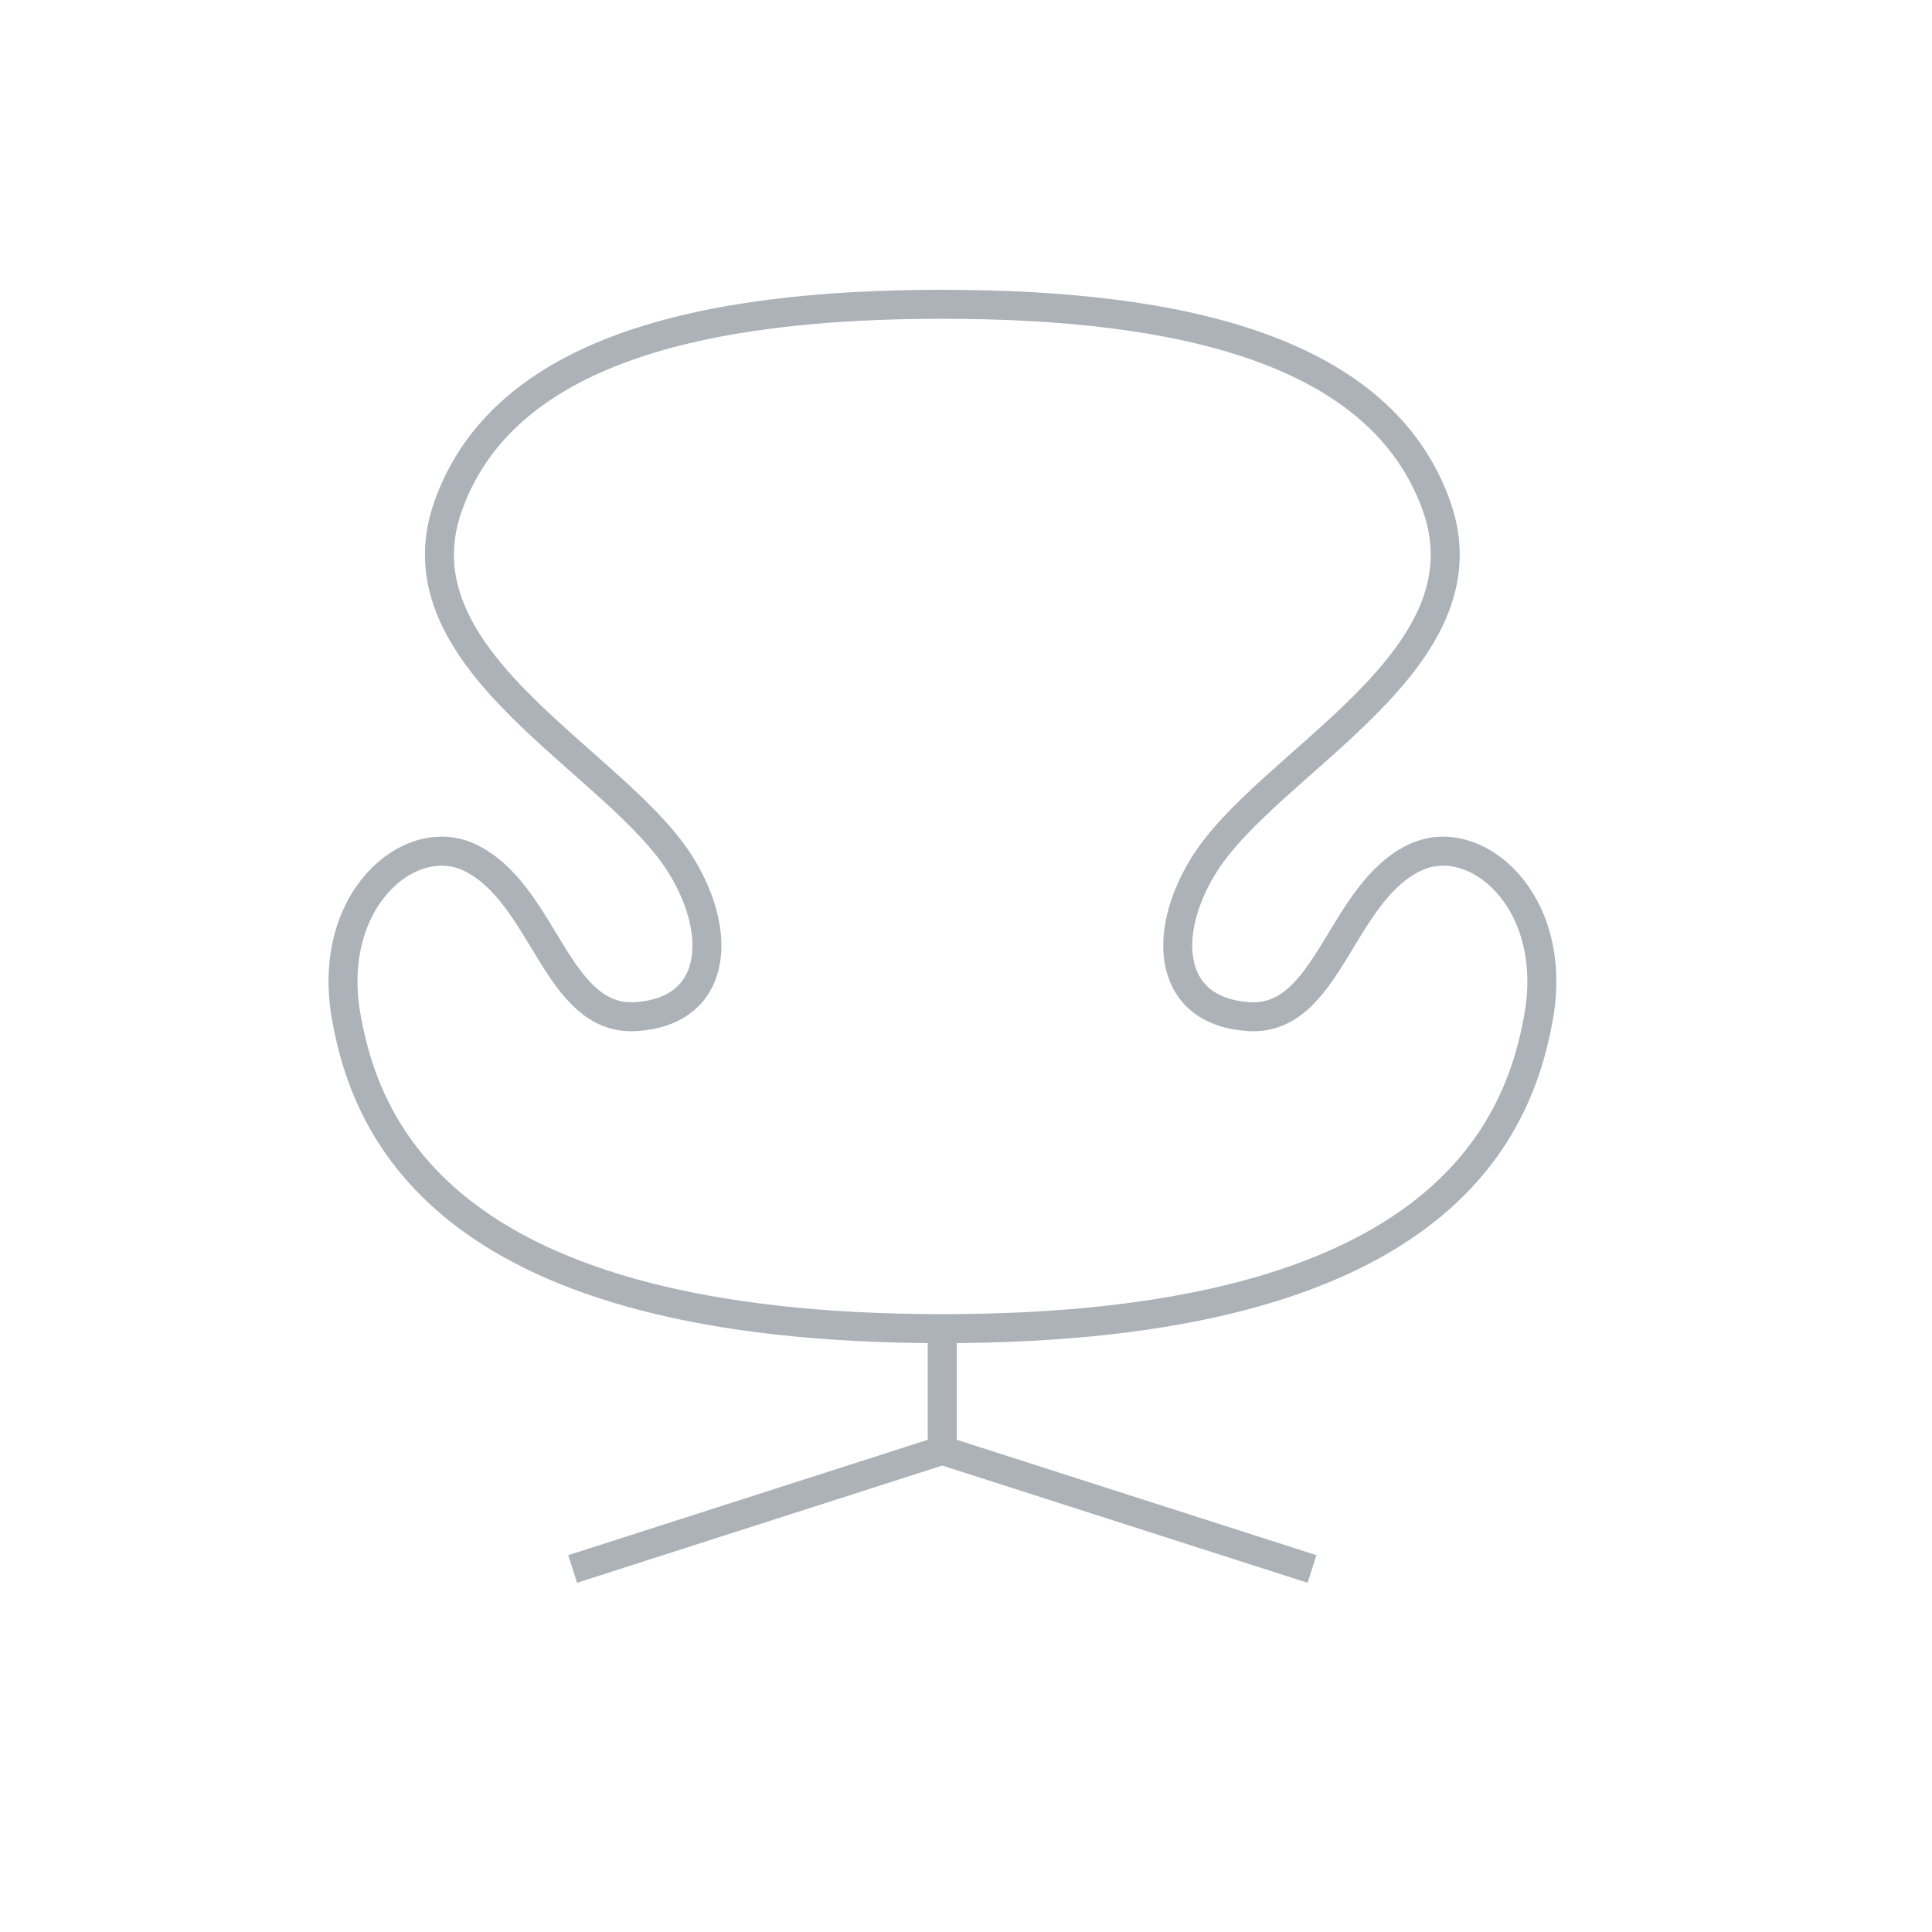<?xml version="1.0" encoding="UTF-8"?>
<svg id="_レイヤー_2" data-name="レイヤー 2" xmlns="http://www.w3.org/2000/svg" viewBox="-17 -15 100 100">
  <defs>
    <style>
      .cls-1 {
        fill: none;
        stroke: #ACB2B8;
        stroke-miterlimit: 10;
        stroke-width: 1.5px;
      }
    </style>
  </defs>
  <g id="_アイコン" data-name="アイコン">
    <g>
      <path class="cls-1" d="m56.29,29.36c-3.93,1.81-4.5,8.52-8.65,8.26-4.15-.26-4.56-4.17-2.38-7.76,3.3-5.43,14.95-10.58,12.1-18.65C54.51,3.14,44.2.75,31.77.75S9.04,3.14,6.19,11.21c-2.85,8.07,8.81,13.21,12.1,18.65,2.18,3.59,1.77,7.5-2.38,7.76-4.15.26-4.73-6.45-8.65-8.26-3.06-1.41-7.41,2.22-6.34,8.27,1.07,6.04,5.36,16.14,30.86,16.14s29.79-10.1,30.86-16.14c1.07-6.04-3.28-9.68-6.34-8.27Z"/>
      <line class="cls-1" x1="31.77" y1="53.77" x2="31.77" y2="60.07"/>
      <line class="cls-1" x1="12.64" y1="66.21" x2="31.77" y2="60.07"/>
      <line class="cls-1" x1="50.91" y1="66.21" x2="31.77" y2="60.07"/>
    </g>
  </g>
</svg>